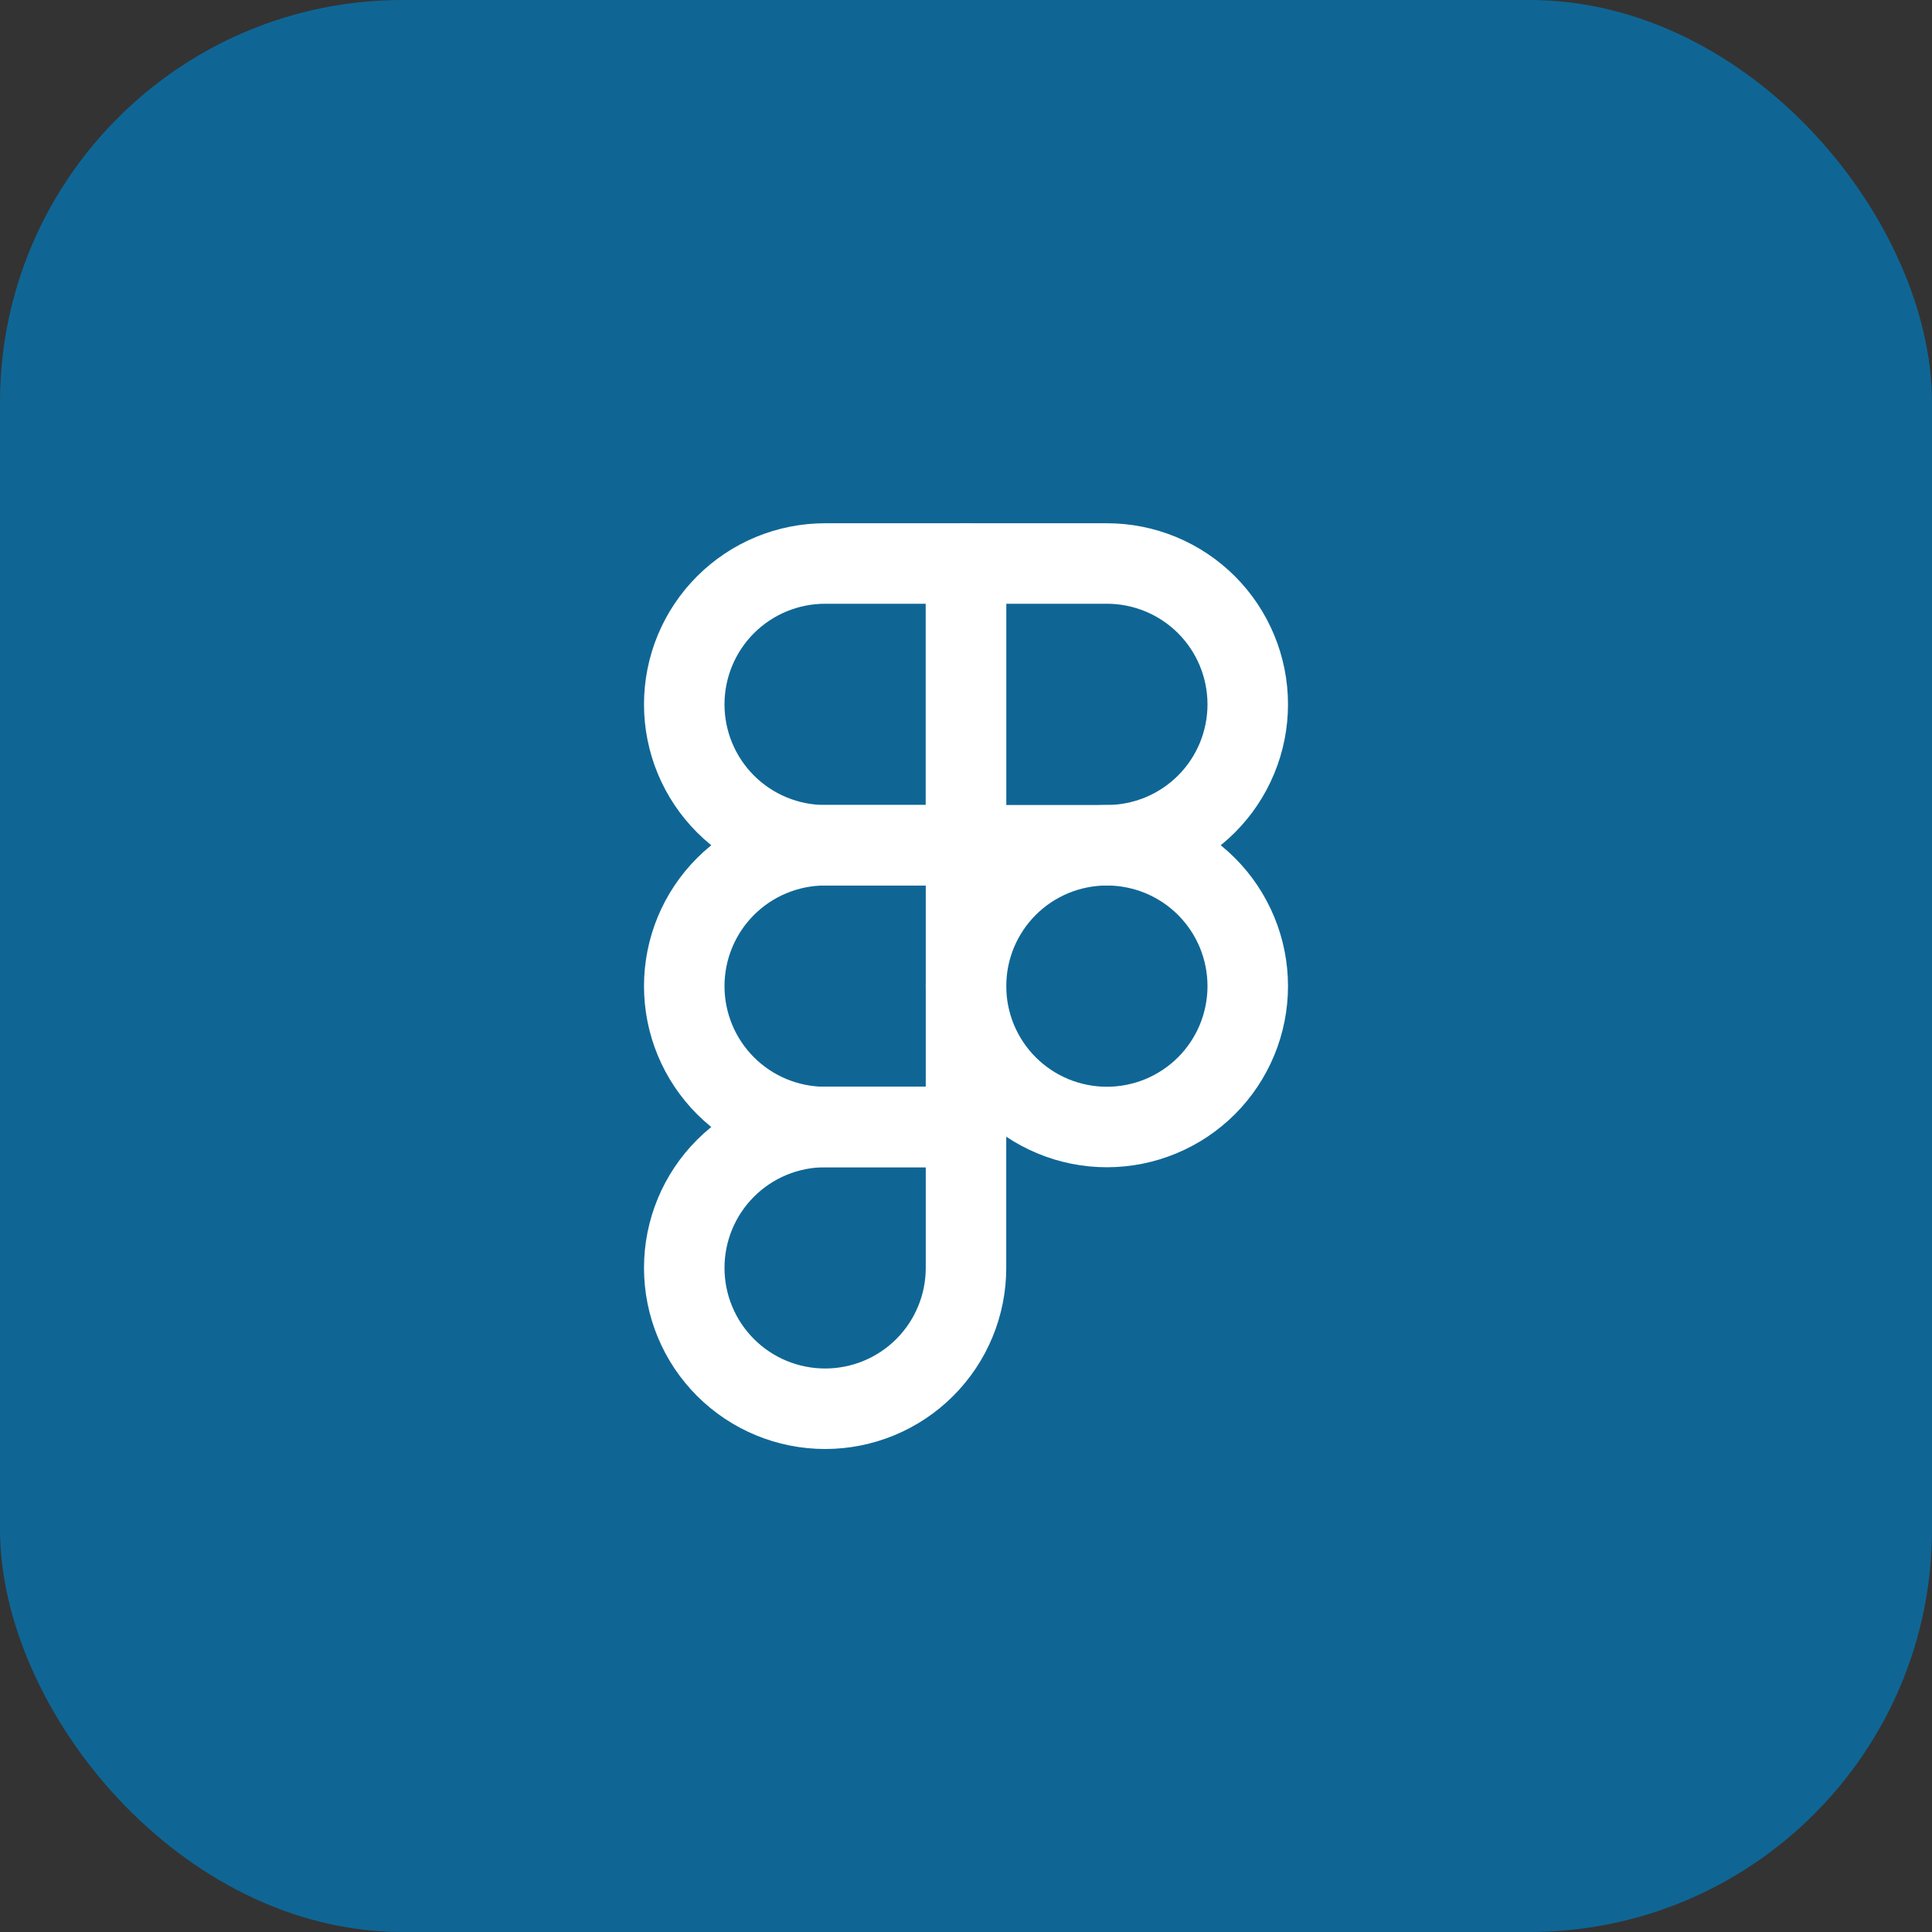 <?xml version="1.0" encoding="UTF-8"?> <svg xmlns="http://www.w3.org/2000/svg" width="48" height="48" viewBox="0 0 48 48" fill="none"><rect x="0" y="0" width="48" height="48" fill="#333333" stroke="none"/> <rect width="48" height="48" rx="10" fill="#007CC0" fill-opacity="0.7"></rect> <path fill-rule="evenodd" clip-rule="evenodd" d="M20.5 15C19.837 15 19.201 15.263 18.732 15.732C18.263 16.201 18 16.837 18 17.5C18 18.163 18.263 18.799 18.732 19.268C19.201 19.737 19.837 20 20.5 20H23V15H20.5ZM17.318 14.318C18.162 13.474 19.306 13 20.5 13H24C24.552 13 25 13.448 25 14V21C25 21.552 24.552 22 24 22H20.5C19.306 22 18.162 21.526 17.318 20.682C16.474 19.838 16 18.694 16 17.5C16 16.306 16.474 15.162 17.318 14.318Z" fill="white"></path> <path fill-rule="evenodd" clip-rule="evenodd" d="M23 14C23 13.448 23.448 13 24 13H27.5C28.091 13 28.676 13.116 29.222 13.342C29.768 13.569 30.264 13.9 30.682 14.318C31.1 14.736 31.431 15.232 31.657 15.778C31.884 16.324 32 16.909 32 17.5C32 18.091 31.884 18.676 31.657 19.222C31.431 19.768 31.1 20.264 30.682 20.682C30.264 21.1 29.768 21.431 29.222 21.657C28.676 21.884 28.091 22 27.5 22H24C23.448 22 23 21.552 23 21V14ZM25 15V20H27.5C27.828 20 28.153 19.935 28.457 19.81C28.76 19.684 29.036 19.5 29.268 19.268C29.5 19.036 29.684 18.76 29.81 18.457C29.935 18.153 30 17.828 30 17.5C30 17.172 29.935 16.847 29.81 16.543C29.684 16.24 29.5 15.964 29.268 15.732C29.036 15.5 28.76 15.316 28.457 15.19C28.153 15.065 27.828 15 27.5 15H25Z" fill="white"></path> <path fill-rule="evenodd" clip-rule="evenodd" d="M27.5 22C27.172 22 26.847 22.065 26.543 22.19C26.24 22.316 25.964 22.5 25.732 22.732C25.5 22.964 25.316 23.24 25.19 23.543C25.065 23.847 25 24.172 25 24.5C25 24.828 25.065 25.153 25.19 25.457C25.316 25.76 25.5 26.036 25.732 26.268C25.964 26.5 26.24 26.684 26.543 26.81C26.847 26.935 27.172 27 27.5 27C27.828 27 28.153 26.935 28.457 26.81C28.76 26.684 29.036 26.5 29.268 26.268C29.5 26.036 29.684 25.76 29.81 25.457C29.935 25.153 30 24.828 30 24.5C30 24.172 29.935 23.847 29.81 23.543C29.684 23.24 29.5 22.964 29.268 22.732C29.036 22.5 28.76 22.316 28.457 22.19C28.153 22.065 27.828 22 27.5 22ZM25.778 20.343C26.324 20.116 26.909 20 27.5 20C28.091 20 28.676 20.116 29.222 20.343C29.768 20.569 30.264 20.9 30.682 21.318C31.1 21.736 31.431 22.232 31.657 22.778C31.884 23.324 32 23.909 32 24.5C32 25.091 31.884 25.676 31.657 26.222C31.431 26.768 31.1 27.264 30.682 27.682C30.264 28.1 29.768 28.431 29.222 28.657C28.676 28.884 28.091 29 27.5 29C26.909 29 26.324 28.884 25.778 28.657C25.232 28.431 24.736 28.1 24.318 27.682C23.9 27.264 23.569 26.768 23.343 26.222C23.116 25.676 23 25.091 23 24.5C23 23.909 23.116 23.324 23.343 22.778C23.569 22.232 23.9 21.736 24.318 21.318C24.736 20.9 25.232 20.569 25.778 20.343Z" fill="white"></path> <path fill-rule="evenodd" clip-rule="evenodd" d="M20.5 29C19.837 29 19.201 29.263 18.732 29.732C18.263 30.201 18 30.837 18 31.5C18 32.163 18.263 32.799 18.732 33.268C19.201 33.737 19.837 34 20.5 34C21.163 34 21.799 33.737 22.268 33.268C22.737 32.799 23 32.163 23 31.5V29H20.5ZM17.318 28.318C18.162 27.474 19.306 27 20.5 27H24C24.552 27 25 27.448 25 28V31.5C25 32.694 24.526 33.838 23.682 34.682C22.838 35.526 21.694 36 20.5 36C19.306 36 18.162 35.526 17.318 34.682C16.474 33.838 16 32.694 16 31.5C16 30.306 16.474 29.162 17.318 28.318Z" fill="white"></path> <path fill-rule="evenodd" clip-rule="evenodd" d="M20.5 22C19.837 22 19.201 22.263 18.732 22.732C18.263 23.201 18 23.837 18 24.5C18 25.163 18.263 25.799 18.732 26.268C19.201 26.737 19.837 27 20.5 27H23V22H20.5ZM17.318 21.318C18.162 20.474 19.306 20 20.5 20H24C24.552 20 25 20.448 25 21V28C25 28.552 24.552 29 24 29H20.5C19.306 29 18.162 28.526 17.318 27.682C16.474 26.838 16 25.694 16 24.5C16 23.306 16.474 22.162 17.318 21.318Z" fill="white"></path> </svg> 